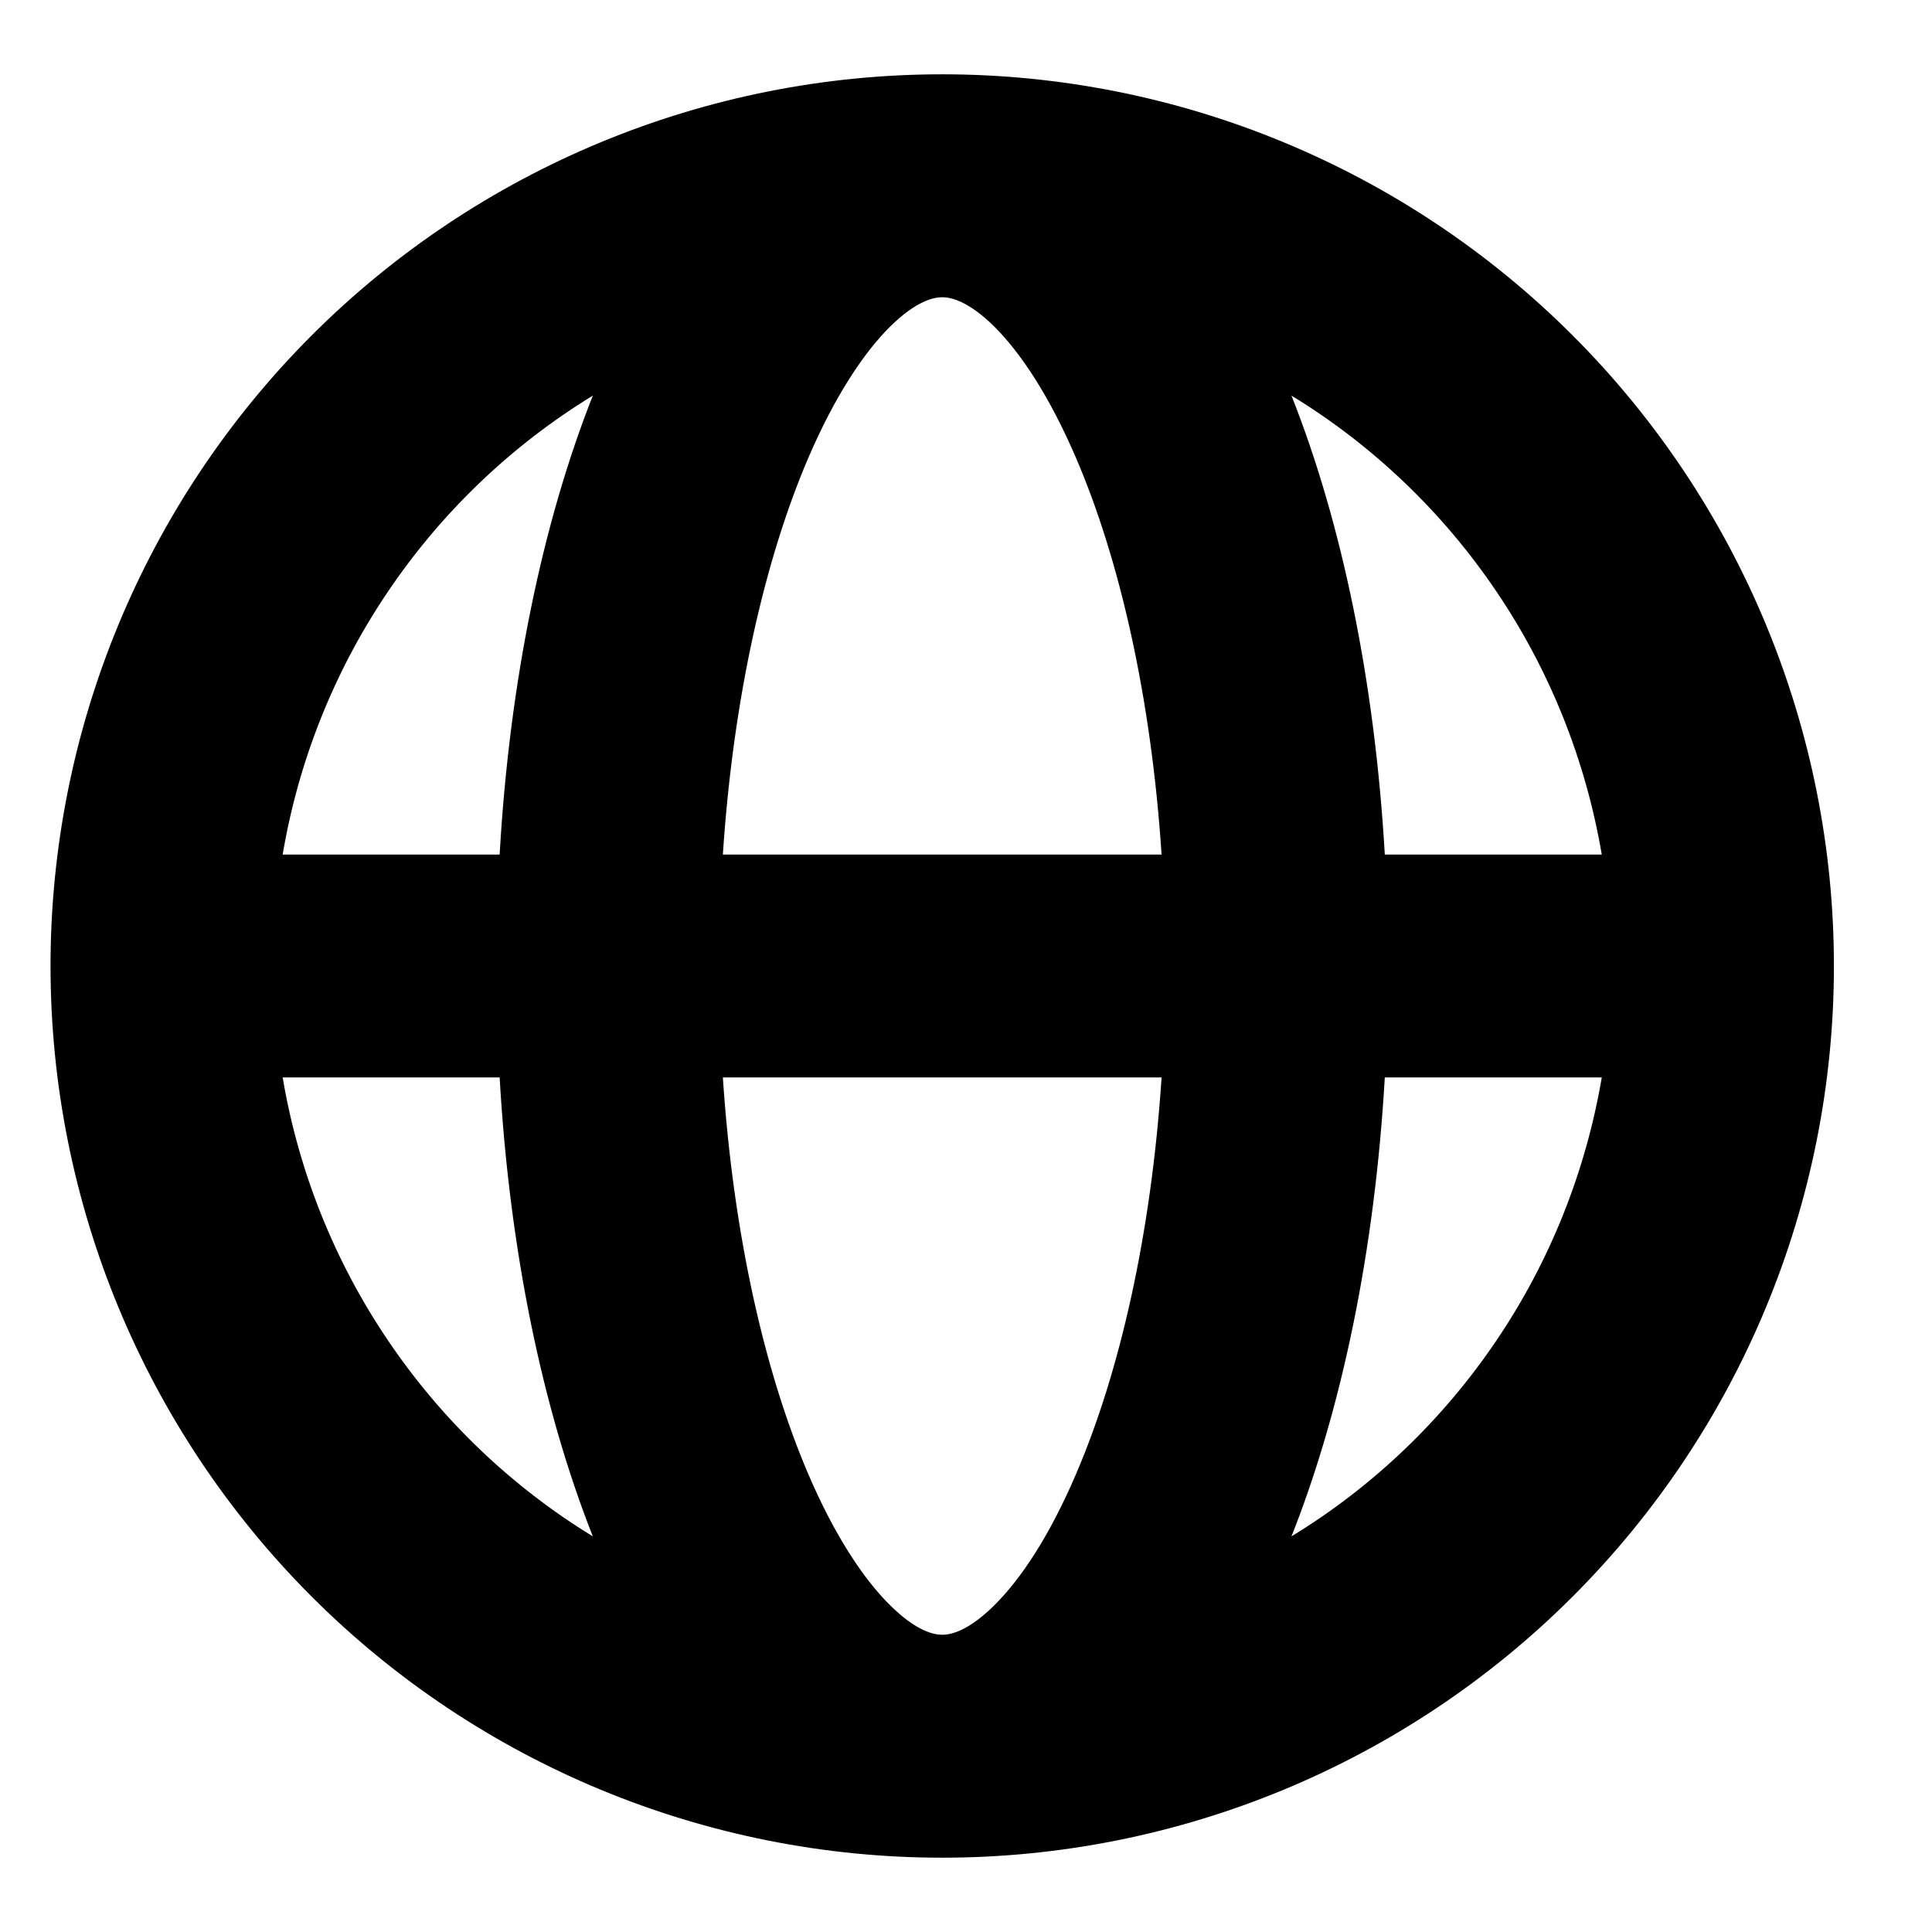<svg width="13" height="13" viewBox="0 0 13 13" fill="none" xmlns="http://www.w3.org/2000/svg">
<path fill-rule="evenodd" clip-rule="evenodd" d="M1.902 5.75H3.362C3.428 4.59 3.649 3.522 3.989 2.662C3.441 2.997 2.971 3.447 2.611 3.98C2.251 4.512 2.009 5.116 1.902 5.75ZM6.34 0.5C4.749 0.5 3.222 1.132 2.097 2.257C0.972 3.383 0.34 4.909 0.34 6.5C0.34 8.091 0.972 9.617 2.097 10.743C3.222 11.868 4.749 12.5 6.34 12.5C7.931 12.5 9.457 11.868 10.582 10.743C11.708 9.617 12.34 8.091 12.34 6.5C12.34 4.909 11.708 3.383 10.582 2.257C9.457 1.132 7.931 0.5 6.34 0.5ZM6.34 2C6.283 2 6.166 2.024 5.991 2.196C5.813 2.372 5.618 2.664 5.438 3.083C5.147 3.763 4.934 4.689 4.864 5.75H7.816C7.746 4.689 7.533 3.763 7.241 3.083C7.061 2.663 6.866 2.372 6.689 2.196C6.514 2.024 6.397 2 6.34 2ZM9.318 5.75C9.251 4.59 9.031 3.522 8.69 2.662C9.239 2.997 9.709 3.447 10.069 3.98C10.429 4.512 10.67 5.116 10.778 5.75H9.318ZM7.816 7.25H4.864C4.934 8.31 5.147 9.237 5.438 9.917C5.618 10.337 5.813 10.628 5.991 10.803C6.166 10.976 6.283 11 6.34 11C6.397 11 6.514 10.976 6.689 10.803C6.867 10.628 7.062 10.336 7.241 9.917C7.533 9.237 7.746 8.31 7.816 7.25ZM8.69 10.338C9.031 9.478 9.251 8.409 9.318 7.25H10.778C10.67 7.884 10.429 8.488 10.069 9.02C9.709 9.553 9.239 10.003 8.69 10.338ZM3.989 10.338C3.649 9.477 3.428 8.409 3.362 7.25H1.902C2.009 7.884 2.251 8.488 2.611 9.02C2.971 9.553 3.441 10.003 3.989 10.338Z" fill="black"/>
</svg>

